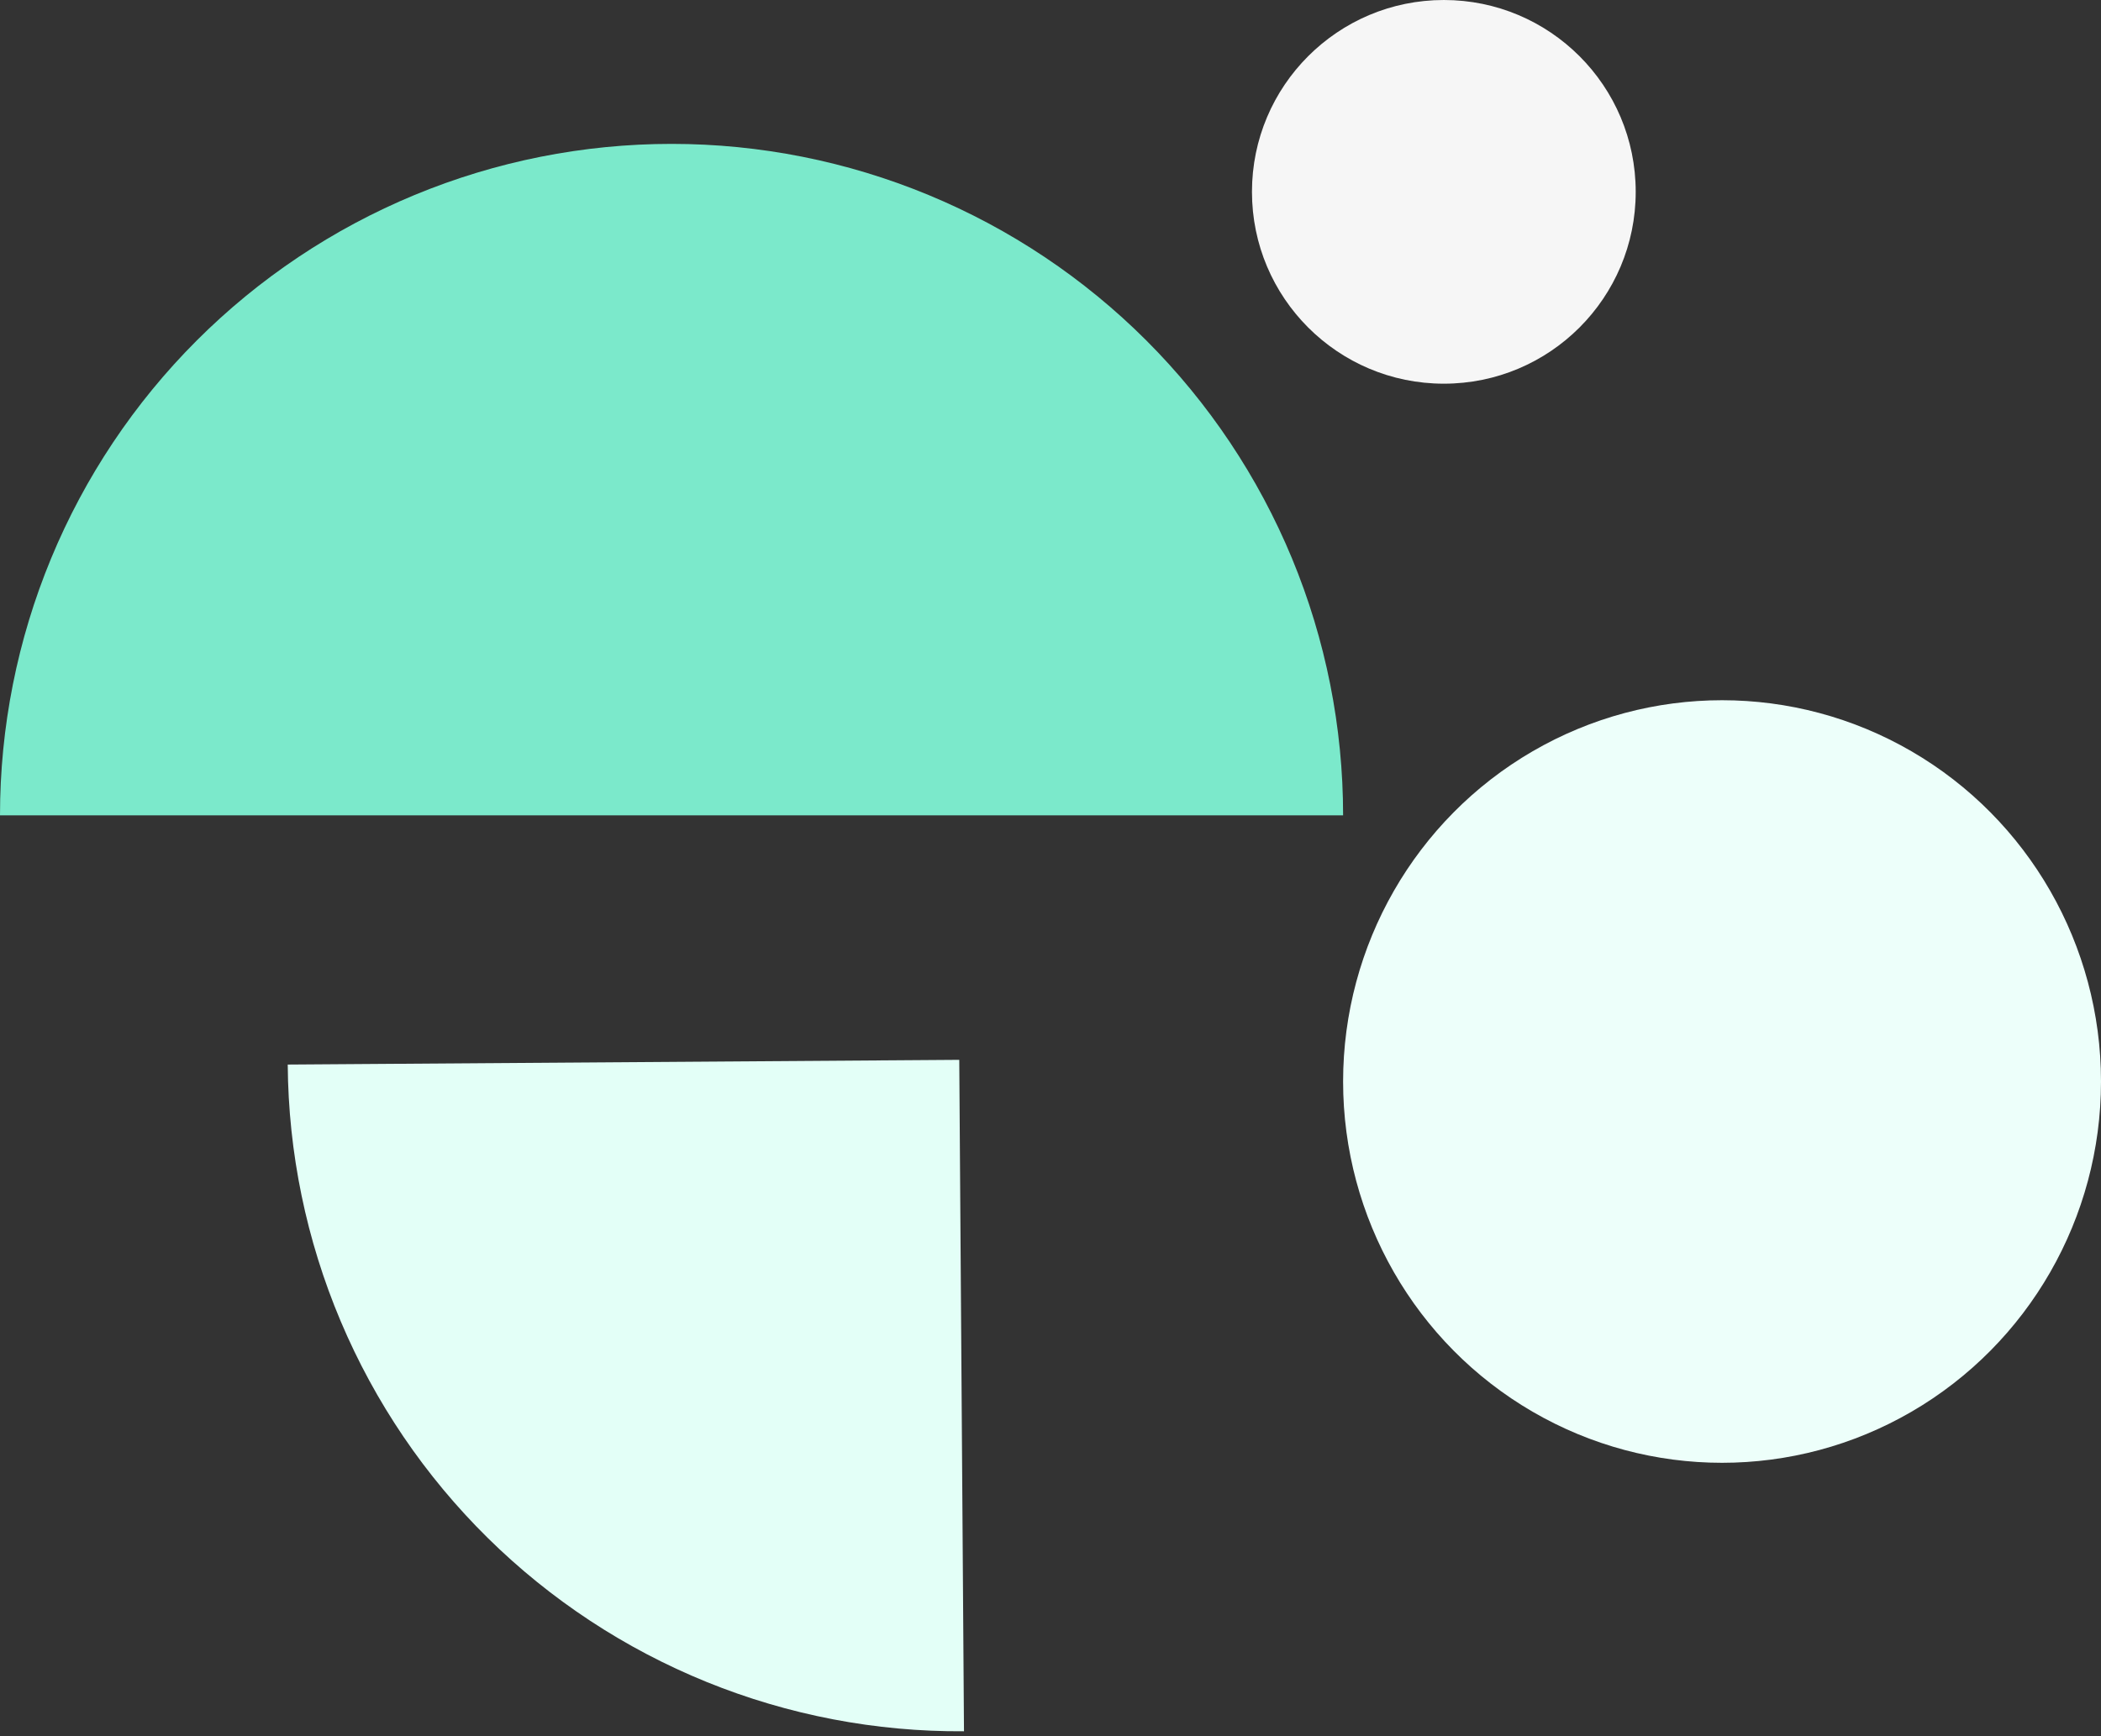 <svg width="438" height="362" viewBox="0 0 438 362" fill="none" xmlns="http://www.w3.org/2000/svg">
<rect x="0" y="0" width="438" height="362" fill="#333333" stroke="none"/>
<path d="M280 170C280 151.615 276.379 133.41 269.343 116.424C262.307 99.439 251.995 84.005 238.995 71.005C225.995 58.005 210.561 47.693 193.576 40.657C176.59 33.621 158.385 30 140 30C121.615 30 103.41 33.621 86.424 40.657C69.439 47.693 54.005 58.005 41.005 71.005C28.005 84.005 17.692 99.439 10.657 116.424C3.621 133.41 -1.60727e-06 151.615 0 170L140 170H280Z" fill="#7BE9CB"/>
<path d="M59.984 221.965C60.113 240.349 63.862 258.528 71.017 275.464C78.172 292.4 88.592 307.76 101.684 320.669C114.775 333.577 130.281 343.781 147.315 350.697C164.35 357.613 182.58 361.106 200.964 360.977L199.98 220.981L59.984 221.965Z" fill="#E3FFF7"/>
<circle cx="301" cy="40" r="40" fill="#F6F6F6"/>
<ellipse cx="359" cy="225.5" rx="79" ry="79.5" fill="#EDFFFA"/>
</svg>
